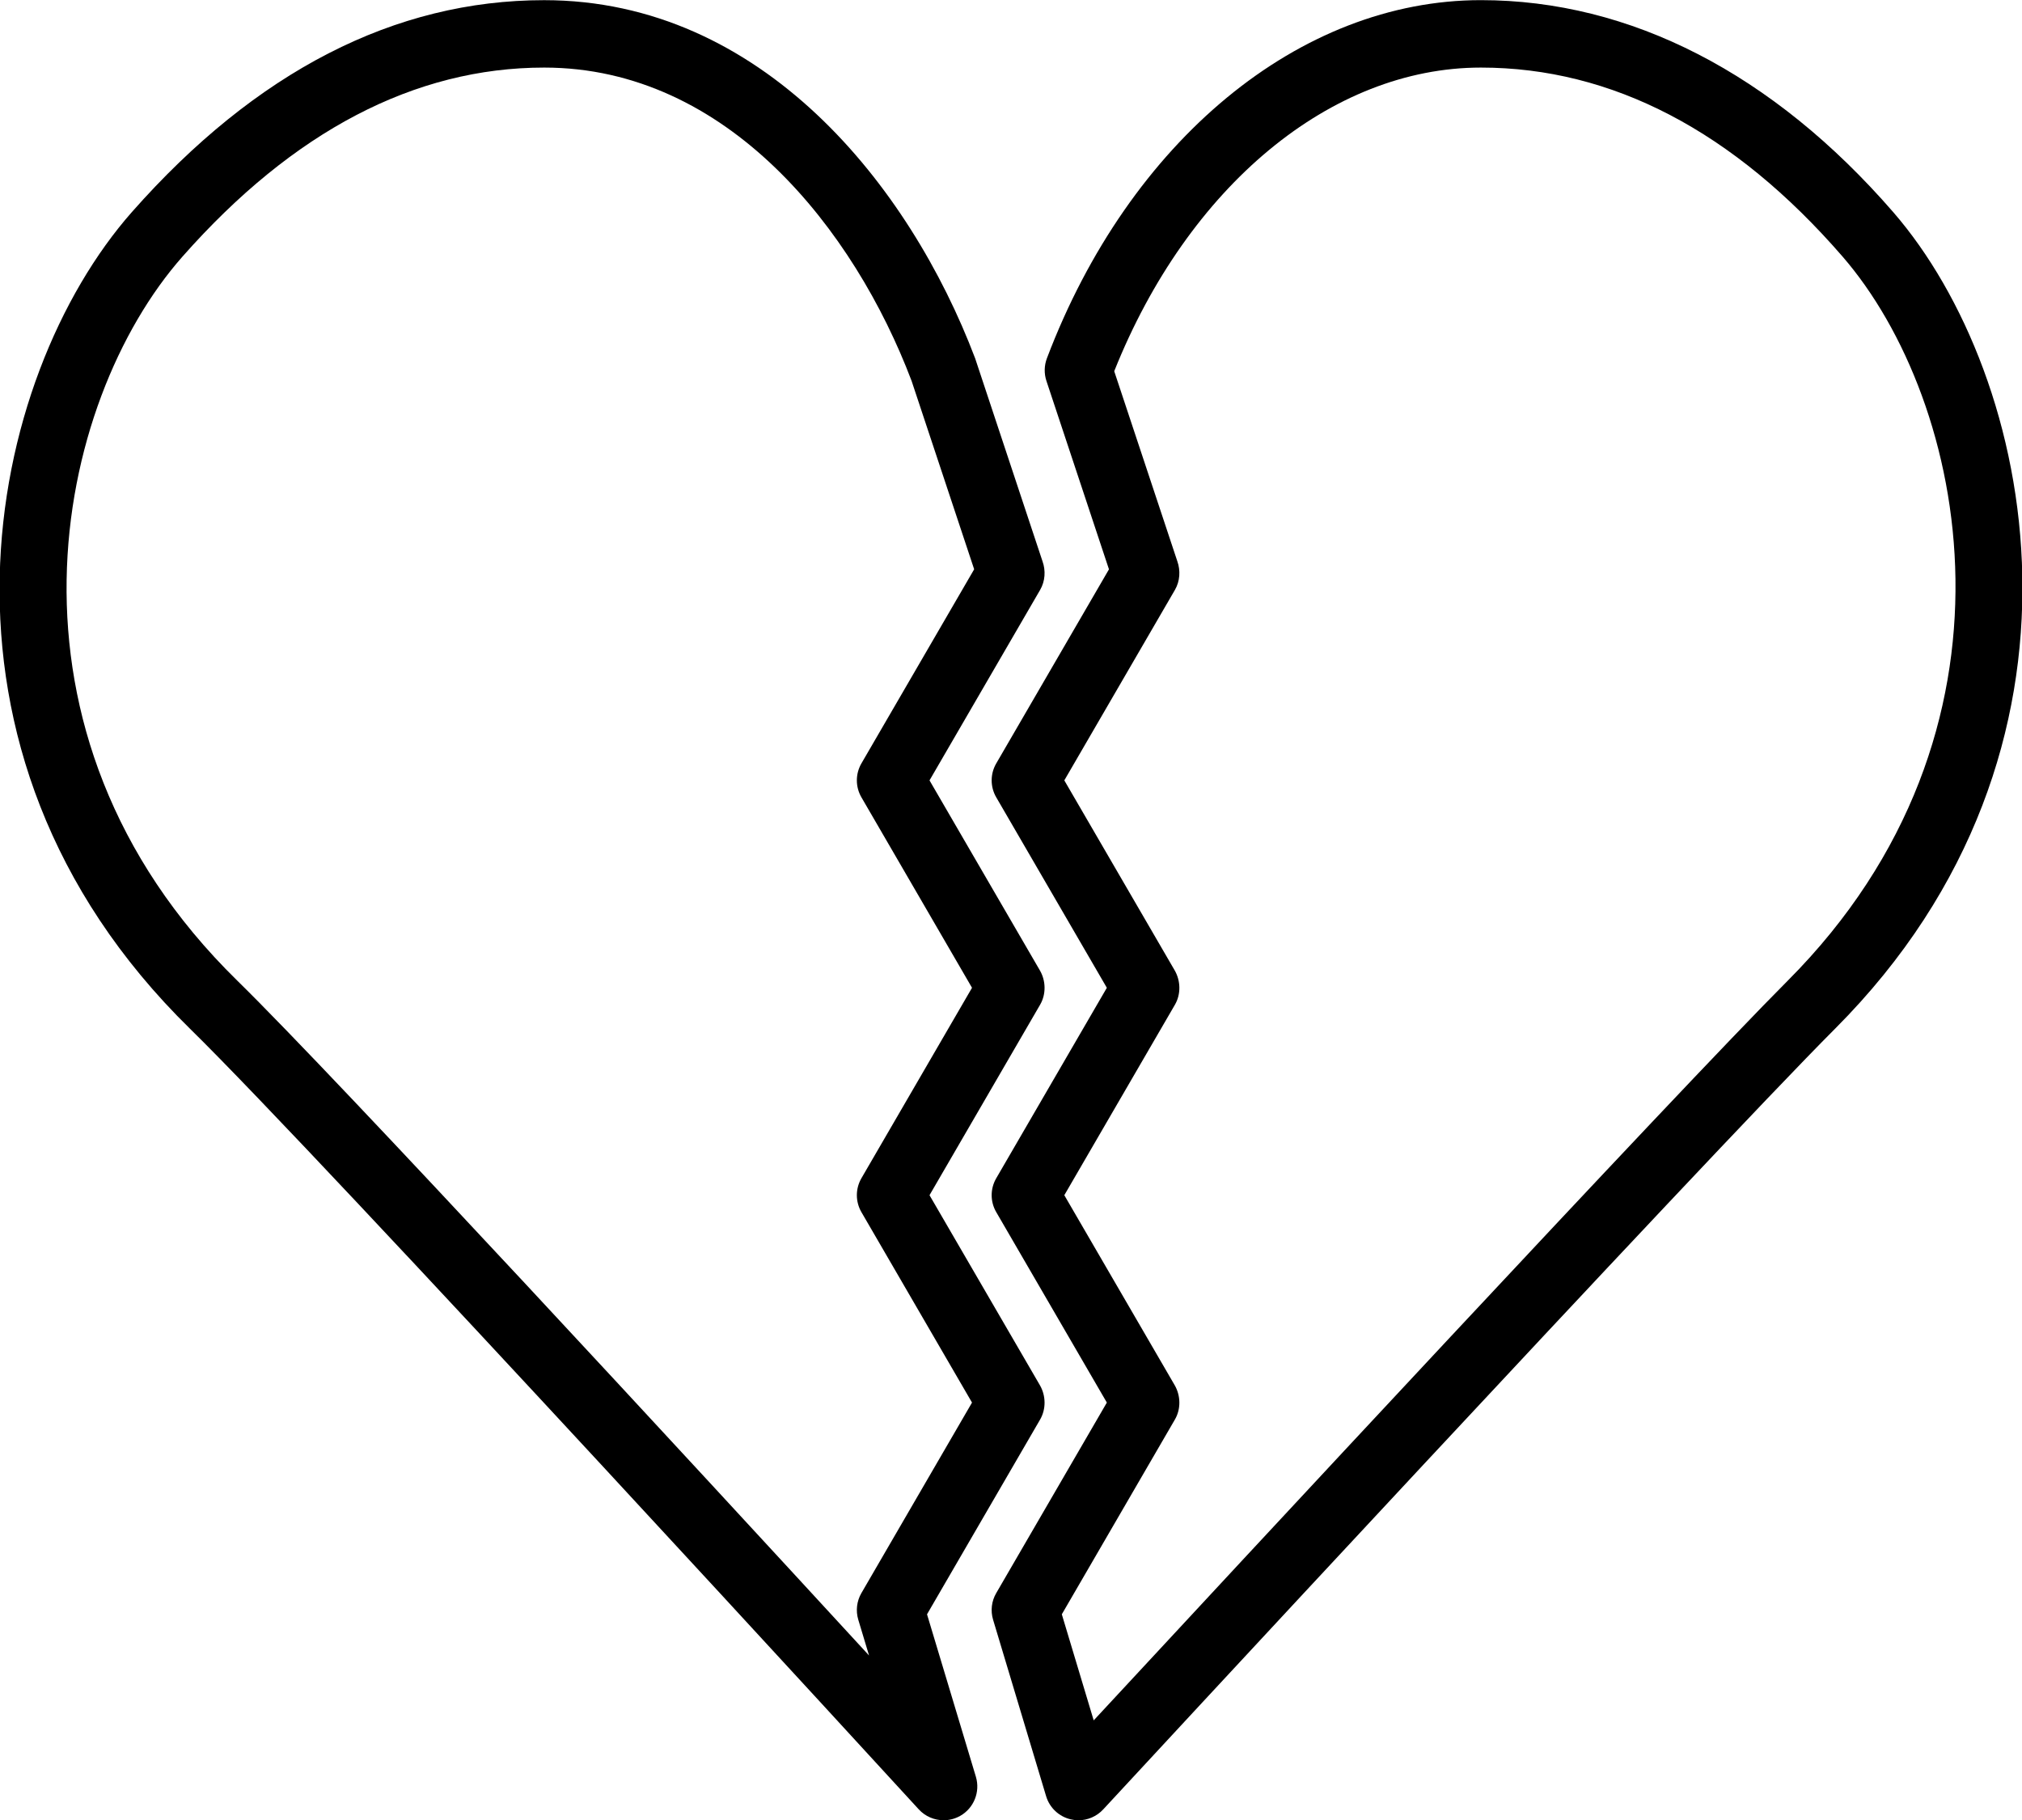 <svg xmlns="http://www.w3.org/2000/svg" xmlns:xlink="http://www.w3.org/1999/xlink" viewBox="0 0 60 54" version="1.1" x="0px" y="0px" aria-hidden="true" width="60px" height="54px"><defs><linearGradient class="cerosgradient" data-cerosgradient="true" id="CerosGradient_id84d67f0ce" gradientUnits="userSpaceOnUse" x1="50%" y1="100%" x2="50%" y2="0%"><stop offset="0%" stop-color="#d1d1d1"/><stop offset="100%" stop-color="#d1d1d1"/></linearGradient><linearGradient/></defs><title>Group 19</title><desc>Created with Sketch.</desc><g stroke="none" stroke-width="1" fill="none" fill-rule="evenodd"><g transform="translate(-838, -498)" fill="#000000"><g transform="translate(837, 498)"><path d="M17.148,2.005 C13.31,2.005 9.7,3.892 6.415,7.613 C2.616,11.916 0.505,21.718 8.039,29.094 C11.025,32.019 21.567,43.442 26.788,49.119 L26.468,48.057 C26.389,47.792 26.422,47.506 26.561,47.267 L29.843,41.615 L26.561,35.964 C26.381,35.653 26.381,35.27 26.561,34.959 L29.843,29.308 L26.561,23.656 C26.381,23.346 26.381,22.962 26.561,22.651 L29.907,16.891 L28.05,11.301 C26.355,6.828 22.587,2.005 17.148,2.005 M29,54.007 C28.727,54.007 28.457,53.896 28.262,53.683 C28.085,53.49 10.534,34.338 6.638,30.523 C-1.819,22.24 0.611,11.166 4.915,6.29 C8.597,2.119 12.711,0.005 17.148,0.005 C23.607,0.005 27.988,5.495 29.936,10.632 L31.934,16.651 C32.035,16.929 32.014,17.245 31.864,17.503 L28.582,23.154 L31.857,28.792 C32.038,29.102 32.044,29.5 31.864,29.81 L28.582,35.462 L31.857,41.099 C32.038,41.41 32.044,41.807 31.864,42.118 L28.508,47.897 L29.959,52.72 C30.091,53.166 29.899,53.647 29.494,53.877 C29.338,53.965 29.169,54.007 29,54.007"/><path d="M32.508,47.897 L33.454,51.044 C37.514,46.666 50.75,32.404 54.044,29.102 C61.442,21.684 59.388,11.89 55.67,7.606 C52.444,3.889 48.834,2.005 44.943,2.005 C40.493,2.005 36.252,5.529 34.063,11.014 L35.935,16.651 C36.034,16.928 36.014,17.245 35.864,17.503 L32.582,23.154 L35.857,28.791 C36.037,29.102 36.045,29.5 35.864,29.811 L32.582,35.462 L35.857,41.099 C36.037,41.41 36.045,41.807 35.864,42.117 L32.508,47.897 Z M33,54.008 C32.925,54.008 32.85,53.999 32.775,53.981 C32.425,53.901 32.146,53.639 32.042,53.294 L30.468,48.056 C30.389,47.792 30.422,47.505 30.562,47.267 L33.844,41.615 L30.562,35.964 C30.381,35.654 30.381,35.27 30.562,34.959 L33.844,29.308 L30.562,23.657 C30.381,23.346 30.381,22.962 30.562,22.651 L33.907,16.892 L32.051,11.302 C31.979,11.084 31.984,10.847 32.065,10.632 C34.512,4.176 39.567,0.004 44.943,0.004 C49.376,0.004 53.608,2.18 57.18,6.295 C61.39,11.146 63.755,22.198 55.46,30.515 C51.601,34.383 33.912,53.495 33.735,53.687 C33.542,53.894 33.276,54.008 33,54.008 L33,54.008 Z"/></g></g></g></svg>